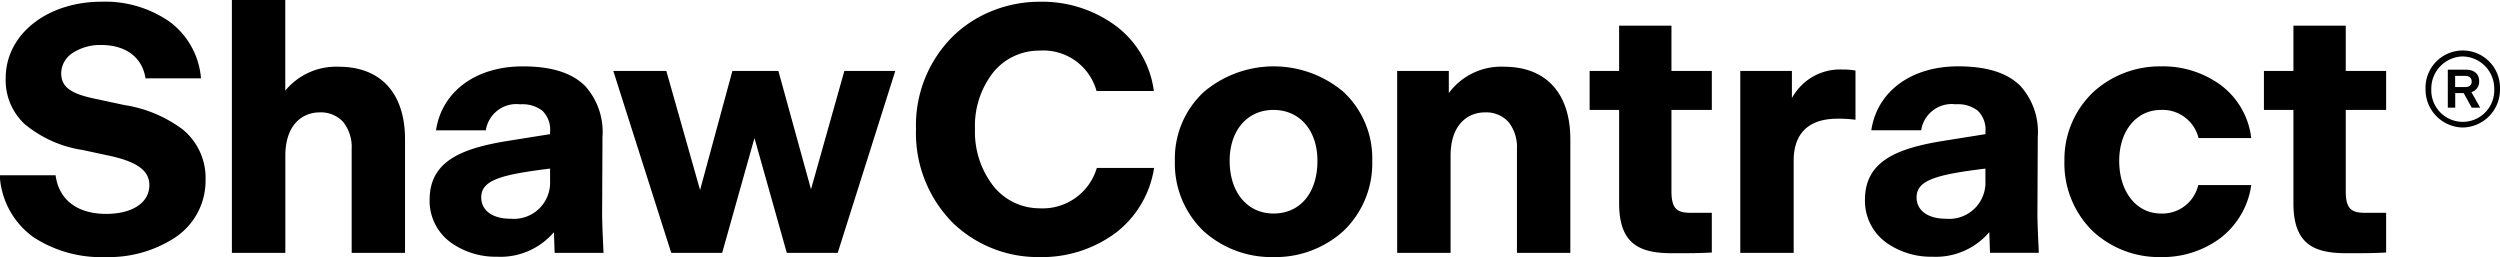<svg xmlns="http://www.w3.org/2000/svg" xmlns:xlink="http://www.w3.org/1999/xlink" width="200" height="20.566" viewBox="0 0 200 20.566"><defs><clipPath id="clip-path"><path id="Clip_2" data-name="Clip 2" d="M0,0H200V20.566H0Z" transform="translate(0 0)" fill="none"></path></clipPath></defs><g id="ShawContract_Logo" transform="translate(-0.021 -0.275)"><path id="Clip_2-2" data-name="Clip 2" d="M0,0H200V20.566H0Z" transform="translate(0.021 0.275)" fill="none"></path><g id="ShawContract_Logo-2" data-name="ShawContract_Logo" transform="translate(0.021 0.275)" clip-path="url(#clip-path)"><path id="Fill_1" data-name="Fill 1" d="M172.874,20.566a7.784,7.784,0,0,1-5.451-2.09,7.565,7.565,0,0,1-2.248-5.609,7.412,7.412,0,0,1,2.293-5.486A7.883,7.883,0,0,1,172.9,5.31a7.791,7.791,0,0,1,4.864,1.56,6.192,6.192,0,0,1,2.356,4.173h-4.215A2.961,2.961,0,0,0,172.9,8.794c-1.969,0-3.343,1.675-3.343,4.074,0,2.481,1.375,4.214,3.343,4.214a2.942,2.942,0,0,0,2.979-2.276h4.242a6.494,6.494,0,0,1-2.454,4.228A7.744,7.744,0,0,1,172.874,20.566Zm-70.97,0a8.111,8.111,0,0,1-5.6-2.079,7.478,7.478,0,0,1-2.293-5.619A7.254,7.254,0,0,1,96.334,7.35a8.654,8.654,0,0,1,11.151-.011,7.263,7.263,0,0,1,2.314,5.528,7.47,7.47,0,0,1-2.3,5.609A8.1,8.1,0,0,1,101.9,20.566Zm0-11.773c-2.1,0-3.512,1.637-3.512,4.074,0,2.521,1.411,4.214,3.512,4.214,2.133,0,3.511-1.654,3.511-4.214C105.416,10.431,104,8.794,101.9,8.794ZM83.164,20.566a9.814,9.814,0,0,1-6.88-2.7A10.2,10.2,0,0,1,73.3,10.311a10.016,10.016,0,0,1,3.049-7.5A9.657,9.657,0,0,1,79.513.825,10.147,10.147,0,0,1,83.192.14,9.9,9.9,0,0,1,89.328,2.1a7.76,7.76,0,0,1,3,5.181H87.744a4.415,4.415,0,0,0-4.58-3.231,4.729,4.729,0,0,0-3.645,1.689,6.923,6.923,0,0,0-1.5,4.576,7.036,7.036,0,0,0,1.51,4.618,4.734,4.734,0,0,0,3.659,1.731,4.514,4.514,0,0,0,4.579-3.231h4.58a8.063,8.063,0,0,1-3.066,5.191A9.9,9.9,0,0,1,83.164,20.566Zm-74.679,0a9.906,9.906,0,0,1-5.8-1.6A6.492,6.492,0,0,1,0,14.02H4.467c.262,1.965,1.736,3.091,4.046,3.091,2.1,0,3.456-.9,3.456-2.3,0-1.183-1.008-1.9-3.372-2.389L6.631,12A9.442,9.442,0,0,1,1.984,9.918,4.783,4.783,0,0,1,.477,6.237c0-3.476,3.3-6.1,7.671-6.1a9.025,9.025,0,0,1,5.44,1.6A6.264,6.264,0,0,1,16.1,6.266H11.66C11.409,4.594,10.086,3.6,8.12,3.6a4.044,4.044,0,0,0-2.276.629,1.962,1.962,0,0,0-.927,1.619c0,1.116.743,1.66,2.838,2.079L9.946,8.4a10.392,10.392,0,0,1,4.745,2,5.006,5.006,0,0,1,1.774,3.983,5.451,5.451,0,0,1-2.42,4.608A9.7,9.7,0,0,1,8.485,20.566Zm146.127-.028a6.164,6.164,0,0,1-3.73-1.159,4.119,4.119,0,0,1-1.665-3.393c0-3.078,2.516-4.113,6.294-4.72l3.344-.534v-.2a2.089,2.089,0,0,0-.626-1.685,2.619,2.619,0,0,0-1.763-.505,2.475,2.475,0,0,0-2.753,2.079h-3.989c.467-3.107,3.191-5.114,6.94-5.114,2.308,0,3.946.518,5.005,1.585a5.493,5.493,0,0,1,1.373,4.062l-.028,6.182c0,.508.034,1.432.112,3.09h-3.905l-.057-1.657A5.612,5.612,0,0,1,154.612,20.538Zm4.243-7.052h0c-3.884.482-5.508.909-5.508,2.3,0,1.057.9,1.714,2.36,1.714a2.9,2.9,0,0,0,3.147-3.034v-.983ZM39.784,20.538a6.164,6.164,0,0,1-3.73-1.159,4.119,4.119,0,0,1-1.665-3.393c0-3.078,2.516-4.113,6.294-4.72l3.343-.534v-.2A2.09,2.09,0,0,0,43.4,8.85a2.619,2.619,0,0,0-1.763-.505,2.475,2.475,0,0,0-2.753,2.079H34.9c.467-3.107,3.191-5.114,6.939-5.114,2.309,0,3.947.518,5.006,1.585a5.493,5.493,0,0,1,1.373,4.062l-.028,6.182c0,.508.034,1.432.112,3.09H44.391l-.057-1.657A5.612,5.612,0,0,1,39.784,20.538Zm4.243-7.052h0c-3.884.482-5.508.909-5.508,2.3,0,1.057.9,1.714,2.36,1.714a2.9,2.9,0,0,0,3.147-3.034v-.983Zm143.71,6.771c-2.547,0-4.243-.678-4.243-3.989V8.794h-2.36V5.676h2.36V2.051h4.186V5.676h3.231V8.794H187.68v6.491c0,1.49.494,1.741,1.6,1.741h1.63V20.2C189.928,20.257,189.1,20.257,187.737,20.257Zm-53.944,0c-2.547,0-4.243-.678-4.243-3.989V8.794H127.19V5.676h2.359V2.051h4.187V5.676h3.23V8.794h-3.23v6.491c0,1.49.494,1.741,1.6,1.741h1.629V20.2C135.984,20.257,135.159,20.257,133.793,20.257Zm-17.728-.027h-4.271V5.676h4.131v1.77a5.2,5.2,0,0,1,4.411-2.108c3.375,0,5.311,2.12,5.311,5.816v9.074h-4.271V11.913a3.213,3.213,0,0,0-.678-2.156,2.412,2.412,0,0,0-1.879-.766c-1.331,0-2.753.915-2.753,3.484v7.754Zm-93.223,0H18.571V0h4.271V7.249a5.277,5.277,0,0,1,4.27-1.911c3.375,0,5.311,2.12,5.311,5.816v9.074h-4.27V11.913a3.212,3.212,0,0,0-.678-2.156A2.414,2.414,0,0,0,25.6,8.991c-1.331,0-2.753.915-2.753,3.484v7.754Zm34.952,0H53.719L49.084,5.676h4.242l2.7,9.524,2.585-9.524h3.68L64.9,15.144l2.669-9.469h4.074L67.037,20.228H62.963l-2.586-9.187-2.584,9.187Zm85.72,0h-4.271V5.676h4.13V7.839A4.677,4.677,0,0,1,144.385,6.6a4.377,4.377,0,0,1,3.034-1.039,5.575,5.575,0,0,1,1.04.084V9.581a9.677,9.677,0,0,0-1.433-.085c-2.9,0-3.512,1.818-3.512,3.344v7.388ZM197.042,10.2a3.03,3.03,0,0,1-2.979-3.072,2.98,2.98,0,1,1,5.956,0A3.029,3.029,0,0,1,197.042,10.2Zm0-5.685a2.569,2.569,0,0,0-2.517,2.613,2.519,2.519,0,1,0,5.034,0A2.569,2.569,0,0,0,197.038,4.516Zm-.611,4.1h-.586V5.576H197.3c.66,0,1.054.347,1.054.928a.855.855,0,0,1-.62.863v.009c.027.045.046.077.071.122l.042.073.588,1.04h-.68l-.6-1.093c-.03-.055-.038-.07-.117-.07h-.6V8.613Zm0-2.548v.9h.8c.334,0,.525-.163.525-.447s-.2-.451-.525-.451Z" transform="translate(-0.02 0)" fill="#000"></path></g></g></svg>
